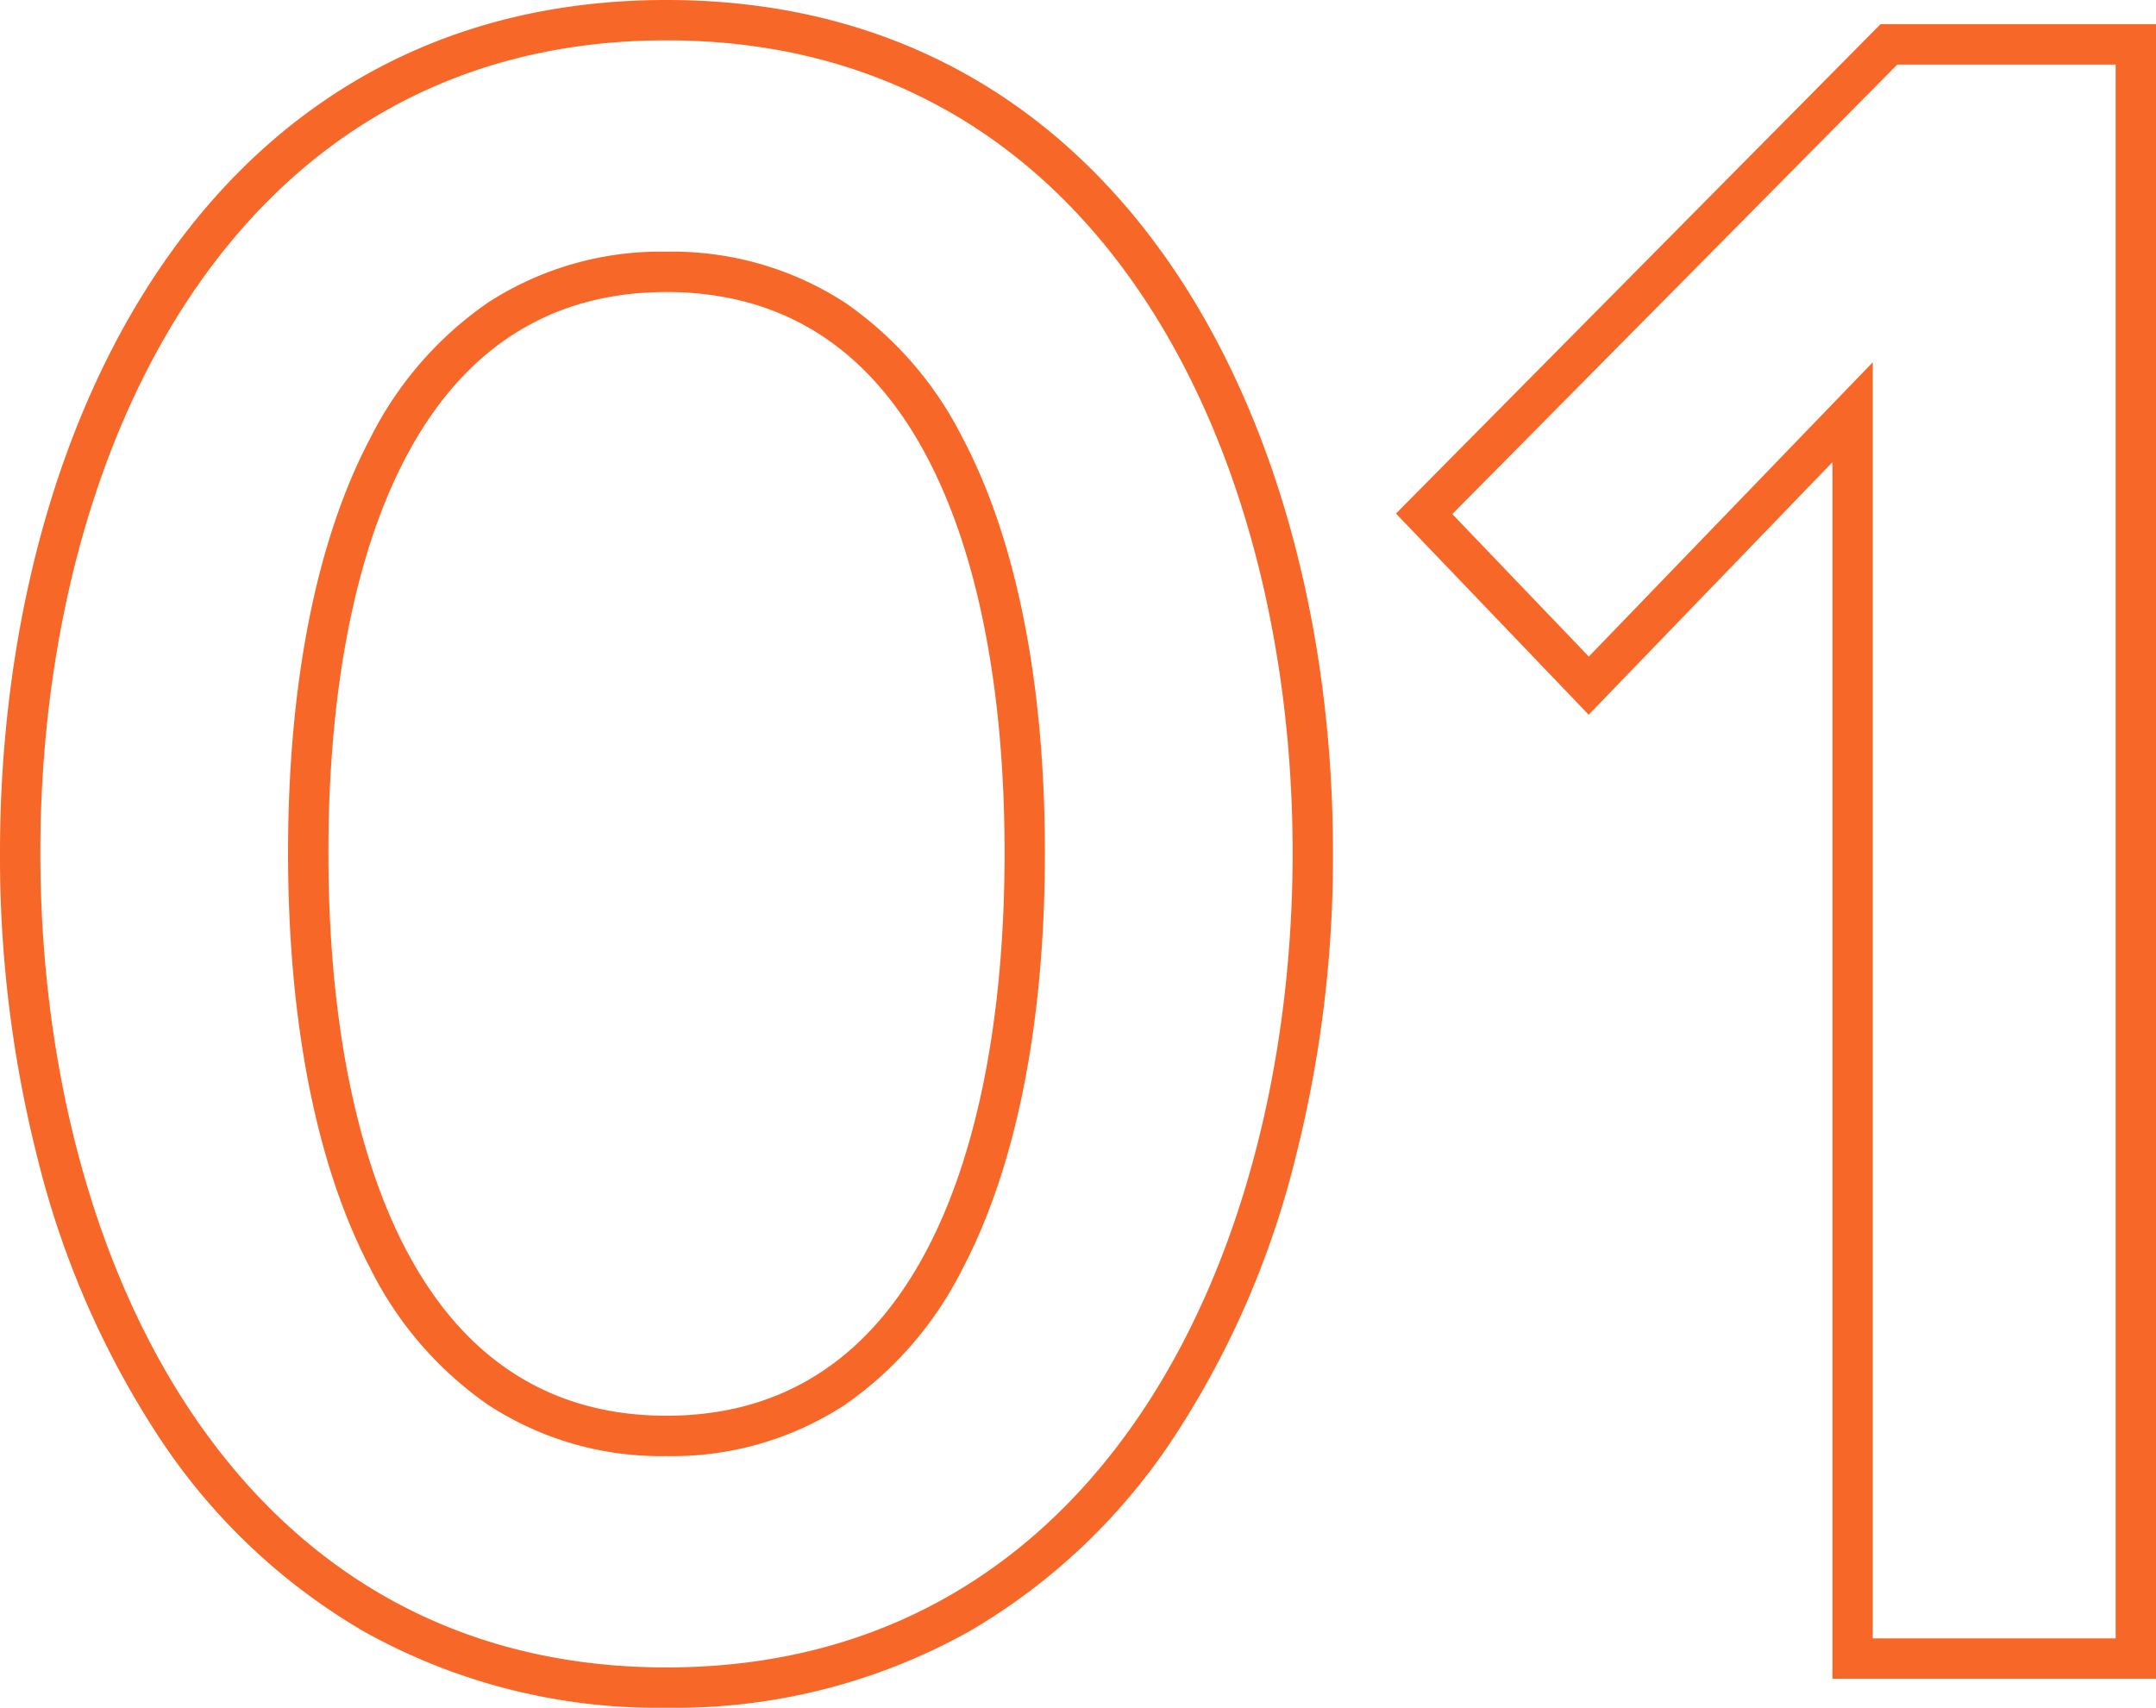 <svg xmlns="http://www.w3.org/2000/svg" width="106.88" height="84.68" viewBox="0 0 106.88 84.68">
  <path id="cover_title" d="M36.96,27.76C59.784,27.76,70,48.995,70,70.04a60.743,60.743,0,0,1-1.883,15.225,44.713,44.713,0,0,1-5.89,13.589,30.528,30.528,0,0,1-10.3,9.822A29.874,29.874,0,0,1,36.96,112.44a29.874,29.874,0,0,1-14.967-3.764,30.528,30.528,0,0,1-10.3-9.822A44.713,44.713,0,0,1,5.8,85.265,60.743,60.743,0,0,1,3.92,70.04C3.92,48.995,14.136,27.76,36.96,27.76Zm0,82.68C58.4,110.44,68,90.149,68,70.04c0-20.049-9.6-40.28-31.04-40.28S5.92,49.991,5.92,70.04C5.92,90.149,15.518,110.44,36.96,110.44ZM97.143,28.96H110.8V111H94.76V50.677L82.677,63.2l-9.553-9.975Zm11.657,2H97.977L75.916,53.251l6.767,7.066L96.76,45.723V109H108.8ZM36.96,40.24a15.714,15.714,0,0,1,8.845,2.523,17.879,17.879,0,0,1,5.823,6.694c2.677,5.053,4.091,12.17,4.091,20.583S54.306,85.6,51.63,90.681a17.983,17.983,0,0,1-5.821,6.735A15.634,15.634,0,0,1,36.96,99.96a15.634,15.634,0,0,1-8.848-2.544,17.983,17.983,0,0,1-5.821-6.735C19.614,85.6,18.2,78.464,18.2,70.04s1.415-15.531,4.091-20.583a17.879,17.879,0,0,1,5.823-6.694A15.714,15.714,0,0,1,36.96,40.24Zm0,57.72c5.69,0,10.03-2.763,12.9-8.211,2.525-4.794,3.86-11.609,3.86-19.709s-1.334-14.882-3.859-19.647C47,44.983,42.655,42.24,36.96,42.24s-10.035,2.743-12.9,8.153C21.534,55.158,20.2,61.952,20.2,70.04s1.335,14.915,3.86,19.709C26.93,95.2,31.27,97.96,36.96,97.96Z" transform="translate(-3.92 -27.76)" fill="#f76727"/>
</svg>
